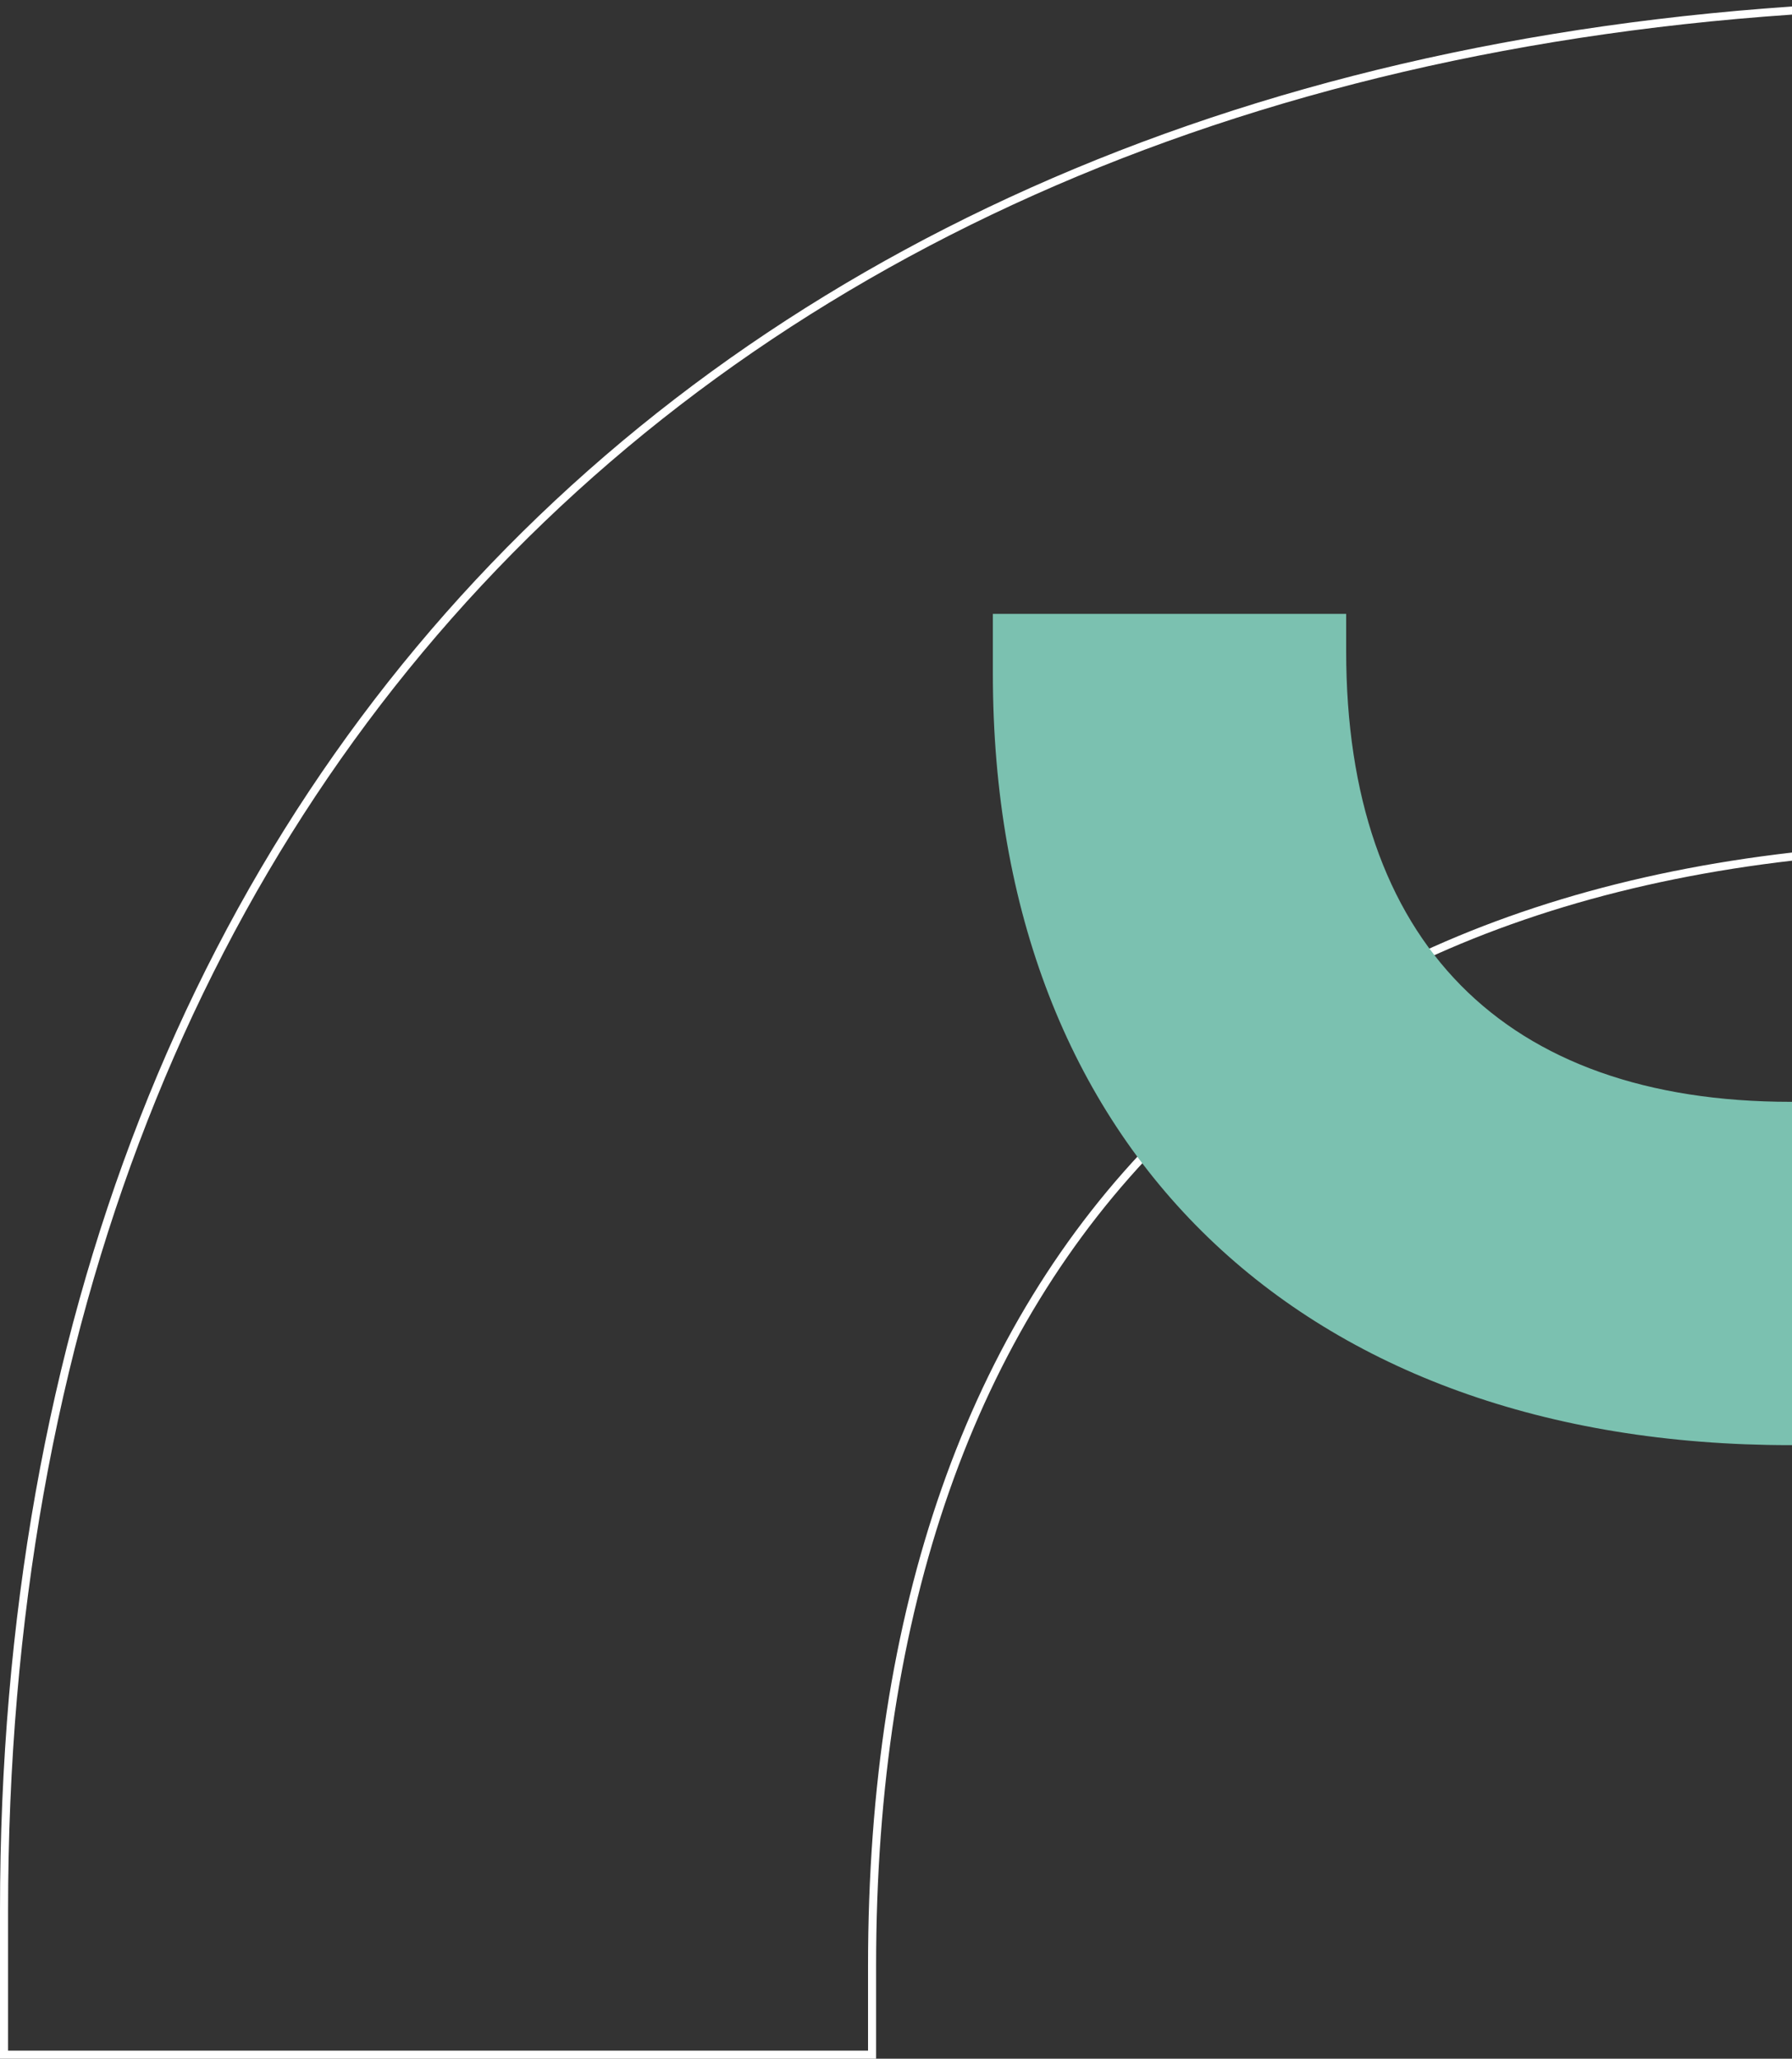 <svg xmlns="http://www.w3.org/2000/svg" width="222" height="255" viewBox="0 0 222 255" fill="none"><rect x="0" y="0" width="222" height="255" fill="#333333" stroke="none"/><path d="M490.5 254.402H382.964V243.476C382.964 243.443 382.964 243.411 382.964 243.378C382.947 198.803 370.808 164.145 347.578 140.626C324.329 117.09 290.041 104.781 245.891 104.781C201.738 104.781 167.257 117.311 143.814 140.955C120.372 164.599 108.036 199.29 108.036 243.476V254.5H0.5V236.639C0.5 164.238 24.443 105.216 67.07 64.294C109.699 23.369 171.063 0.5 245.988 0.5C320.915 0.5 382.034 23.15 424.418 63.952C466.8 104.75 490.5 163.747 490.5 236.542V254.402Z" stroke="white"></path><path d="M166.768 80.694L166.768 76.039L123 76.039L123 83.456C123 142.352 161.292 179 221.803 179C282.314 179 321 141.997 321 83.416L321 76L277.232 76L277.232 80.655C277.232 116.277 257.377 136.475 221.842 136.475C186.308 136.475 166.768 116.632 166.768 80.655L166.768 80.694Z" fill="#7BC1B0"></path></svg>